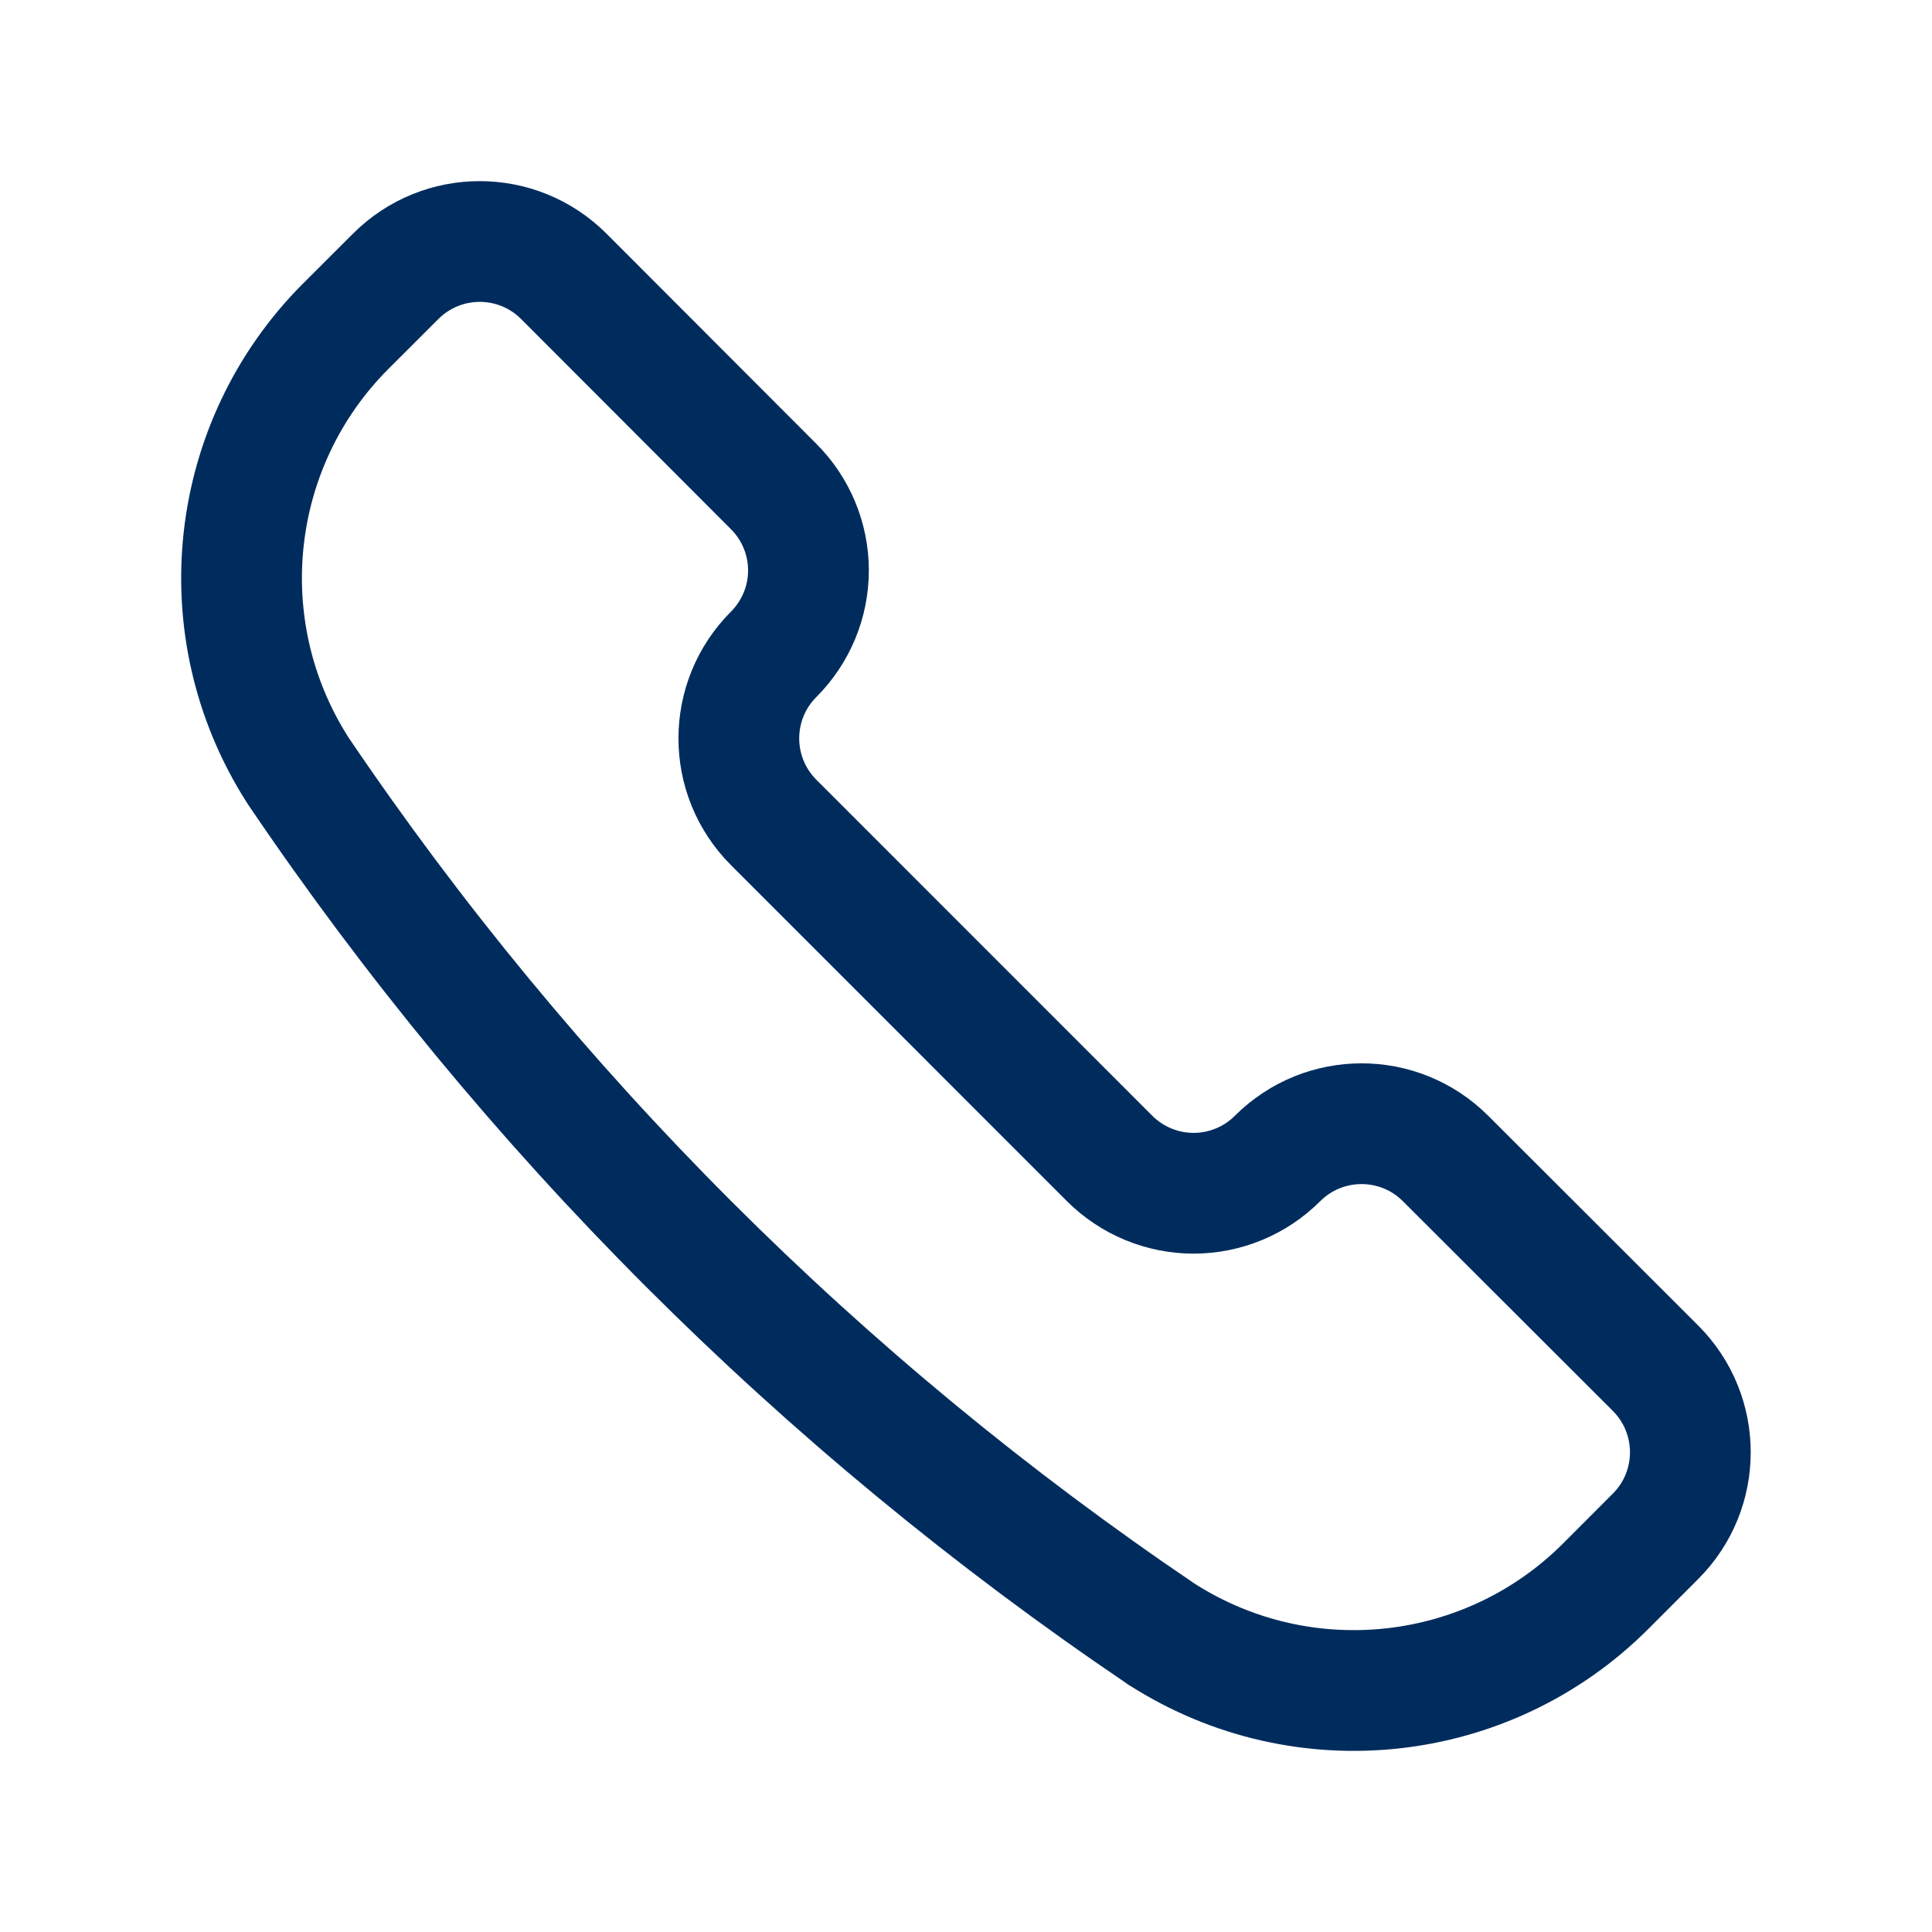 <svg xmlns="http://www.w3.org/2000/svg" width="24" height="24" viewBox="0 0 24 24">
    <g fill="none" fill-rule="evenodd">
        <g>
            <g>
                <g>
                    <g>
                        <path d="M0 0H24V24H0z" transform="translate(-656 -4972) translate(160 4832) translate(0 136) translate(496 4)"/>
                        <path stroke="#002C5D" stroke-linecap="round" stroke-linejoin="round" stroke-width="1.5" d="M14.43 20.302l.01.005c1.75 1.115 4.04.864 5.507-.603l.619-.62c.576-.576.576-1.51 0-2.087l-2.609-2.606c-.576-.576-1.51-.576-2.087 0h0c-.276.276-.651.432-1.043.432-.391 0-.766-.156-1.043-.432L9.61 10.216c-.576-.577-.576-1.51 0-2.087h0c.277-.277.433-.652.433-1.043 0-.391-.156-.767-.433-1.043L7.003 3.432c-.577-.576-1.51-.576-2.087 0l-.62.619C2.83 5.518 2.579 7.807 3.693 9.558l.006.01c2.859 4.23 6.502 7.875 10.733 10.734h0z" transform="translate(-656 -4972) translate(160 4832) translate(0 136) translate(496 4)"/>
                    </g>
                </g>
            </g>
        </g>
    </g>
</svg>
